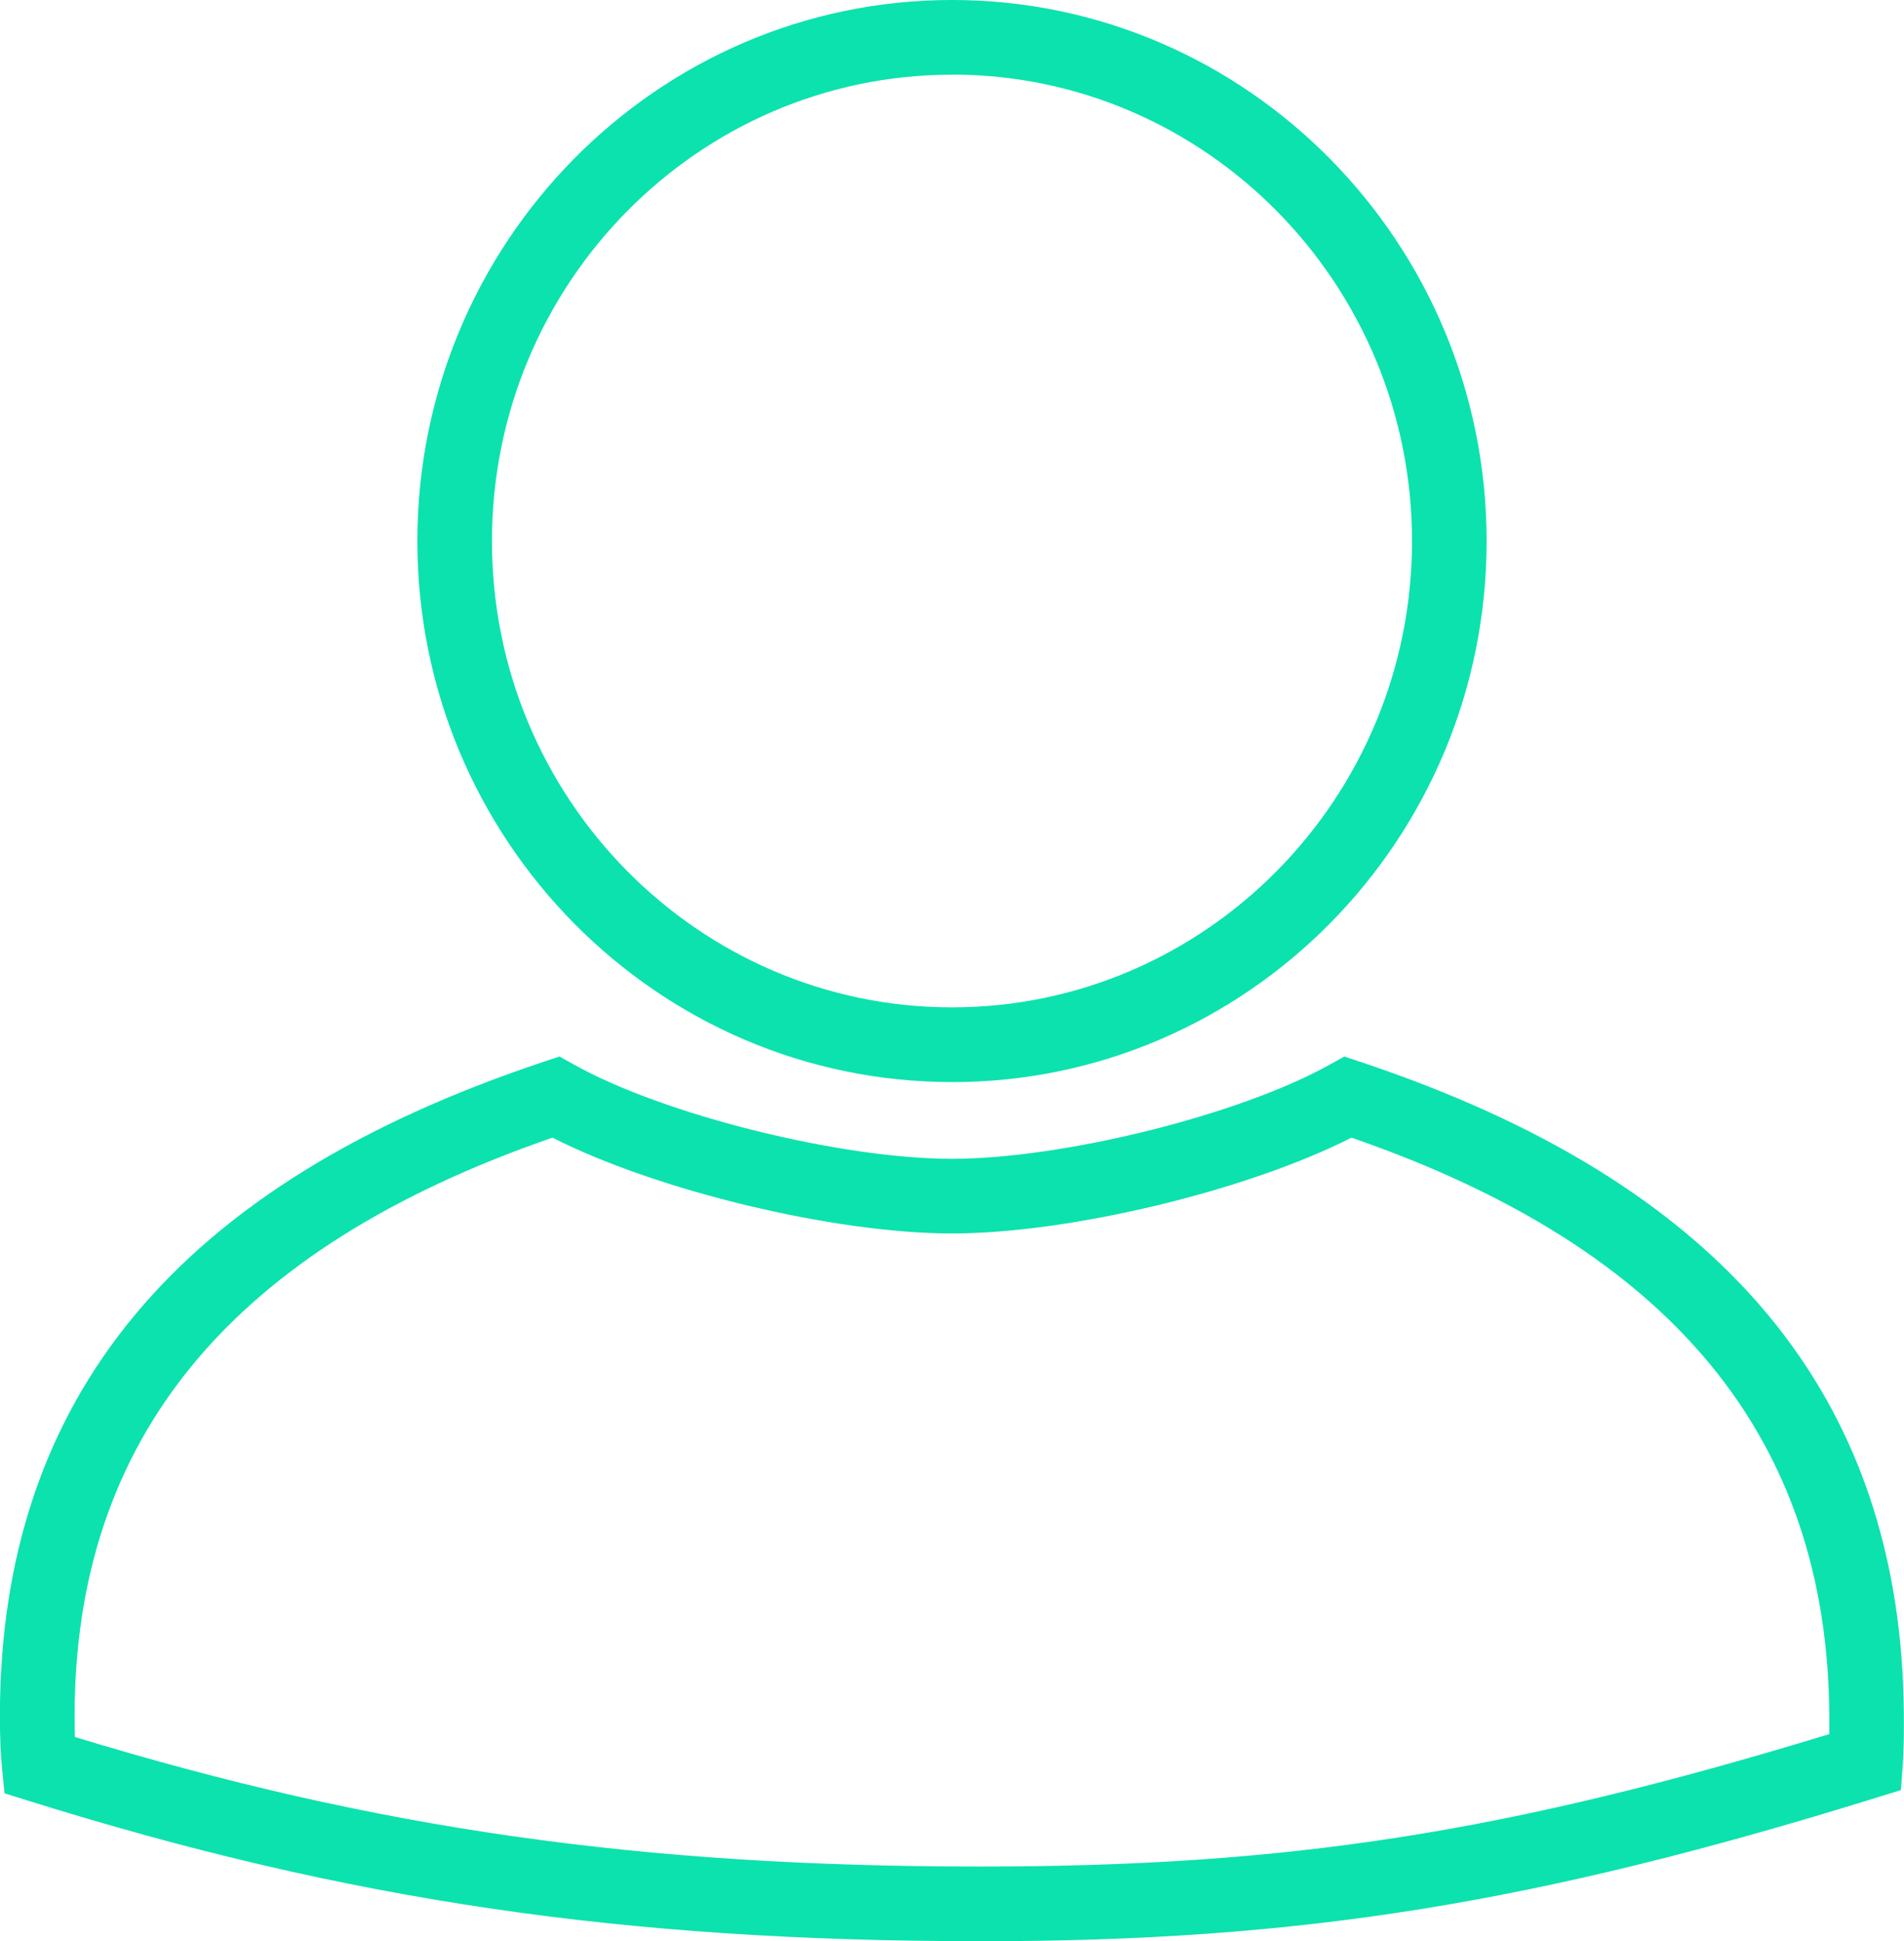<svg xmlns="http://www.w3.org/2000/svg" width="156.45" height="159.47" viewBox="0 0 156.45 159.47"><g id="Group_50" data-name="Group 50" transform="translate(-342.97 -5871.516)"><path id="Path_45" data-name="Path 45" d="M140.5,164.858c-29.345,0-52.006-3.345-78.218-11.542l-1.941-.607-.2-2.024c-.121-1.24-.179-2.643-.179-4.287,0-26.184,14.621-43.778,44.7-53.789l1.284-.428,1.18.662c7.375,4.125,21.888,7.743,31.057,7.743s23.688-3.618,31.061-7.743l1.182-.662,1.284.428c29.954,9.969,44.574,27.559,44.7,53.776.008,1.513-.005,2.766-.091,3.967l-.149,2.09-2,.621c-28.056,8.708-47.335,11.8-73.674,11.8M66.129,148.084c24.734,7.548,46.45,10.642,74.375,10.642,25.325,0,43.192-2.763,69.78-10.881.005-.447.005-.922,0-1.433-.107-22.9-12.954-38.468-39.264-47.565-8.5,4.33-23.112,7.871-32.829,7.871s-24.319-3.541-32.824-7.871C78.95,107.979,66.1,123.544,66.1,146.4c0,.6.008,1.161.026,1.686" transform="translate(282.999 5866.127)" fill="#0ce2ae"></path><path id="Path_46" data-name="Path 46" d="M130.745,113.136c-24.223,0-43.93-19.935-43.93-44.44s19.707-44.453,43.93-44.453S174.675,44.185,174.675,68.7s-19.707,44.44-43.931,44.44m0-82.76c-20.842,0-37.8,17.189-37.8,38.32S109.9,107,130.745,107s37.8-17.184,37.8-38.308-16.957-38.32-37.8-38.32" transform="translate(290.449 5847.272)" fill="#0ce2ae"></path></g></svg>